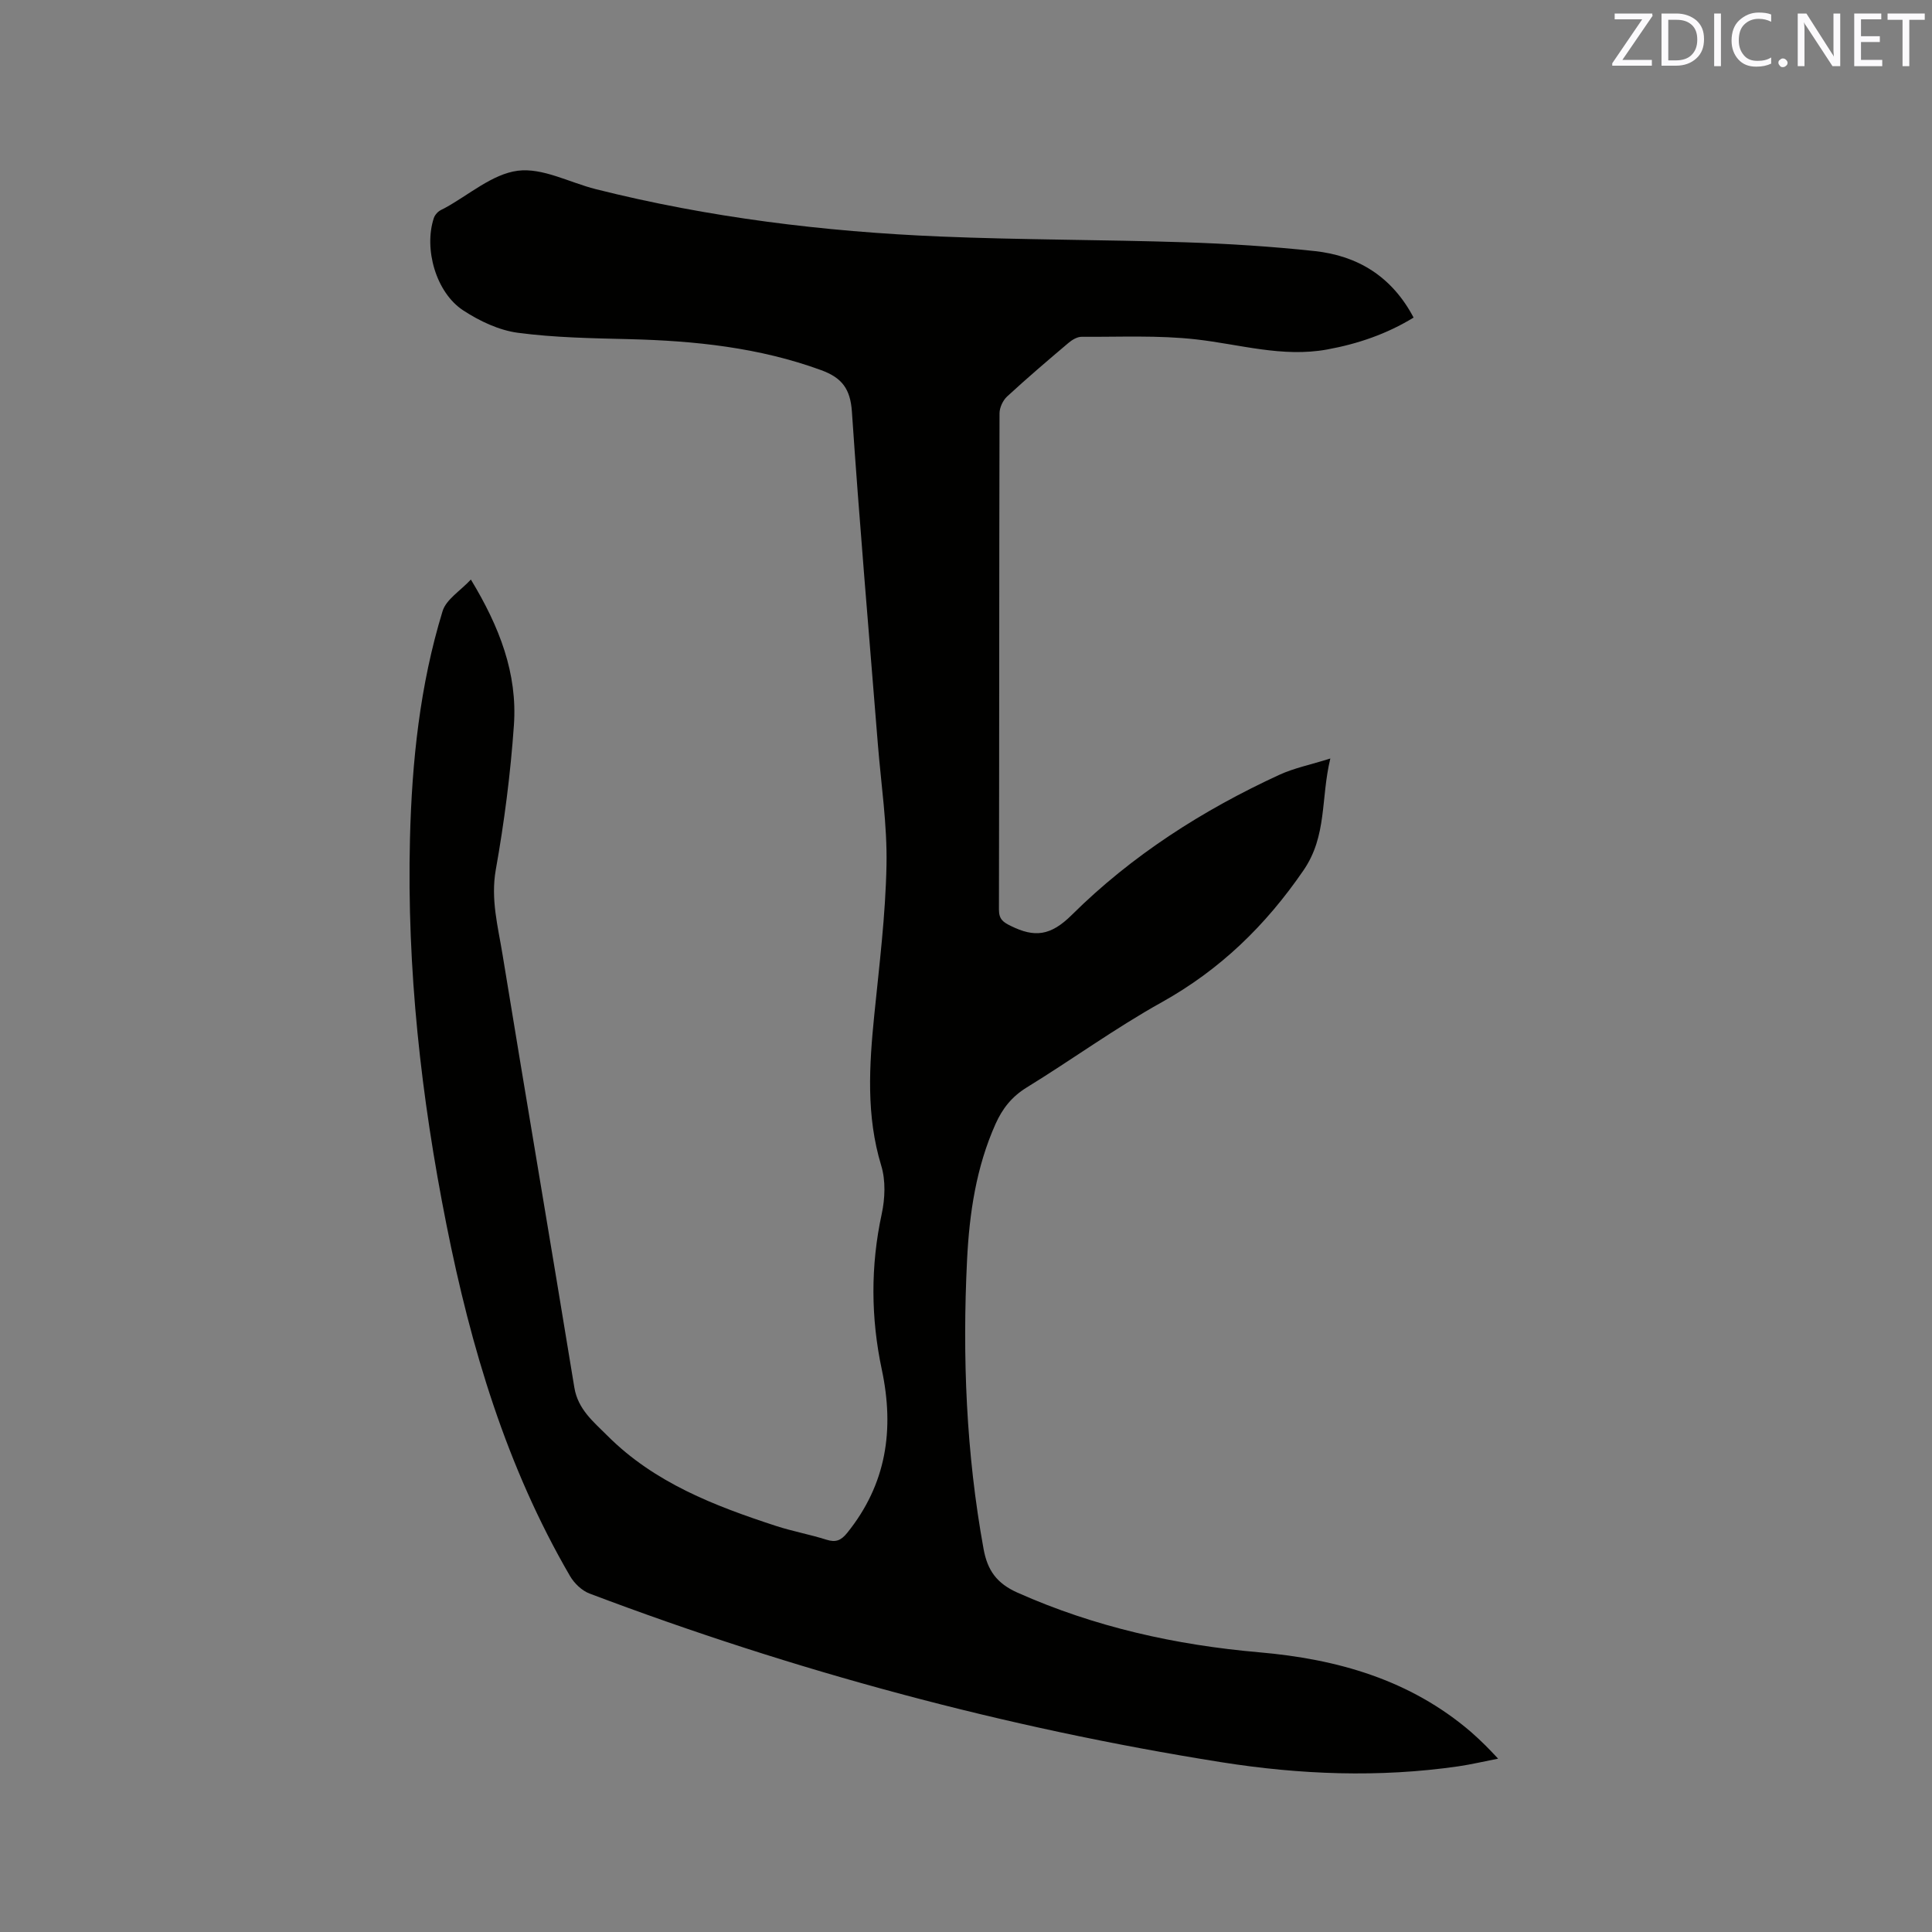 <svg enable-background="new 0 0 400 400" viewBox="0 0 400 400" xmlns="http://www.w3.org/2000/svg"><rect x="0" y="0" width="400" height="400" fill="#808080" stroke="none"/><path d="m97.49 119.99c5.93 9.78 9.66 19.45 8.91 30.14-.7 10.02-1.99 20.04-3.75 29.92-1.09 6.13.45 11.78 1.39 17.55 4.88 29.9 9.98 59.76 14.87 89.66.74 4.55 4 7.13 6.84 9.98 9.73 9.75 22.2 14.54 34.95 18.7 3.42 1.11 6.98 1.75 10.41 2.84 1.93.61 3.02.16 4.29-1.41 8.14-10.1 9.81-21.38 7.16-33.85-2.26-10.65-2.34-21.41-.01-32.18.69-3.2.84-6.93-.1-10.01-3.15-10.34-2.49-20.71-1.44-31.18 1.04-10.33 2.33-20.68 2.53-31.05.16-8.33-1.12-16.7-1.79-25.04-1.83-22.93-3.82-45.85-5.37-68.8-.32-4.73-2.04-7.05-6.38-8.63-12.84-4.69-26.13-6.07-39.65-6.41-7.72-.19-15.49-.31-23.12-1.32-3.92-.52-7.93-2.42-11.3-4.62-5.67-3.69-8.22-12.75-6.11-19.14.15-.46.5-.92.87-1.25.38-.35.9-.55 1.37-.8 5.02-2.73 9.84-7.05 15.13-7.74 5.13-.67 10.73 2.44 16.15 3.81 23.42 5.89 47.28 8.81 71.35 9.81 16.83.7 33.7.64 50.54 1.19 8.99.29 18 .86 26.94 1.82 8.93.96 16 5.25 20.5 13.77-5.56 3.4-11.55 5.45-17.91 6.61-9.24 1.68-18.07-1.07-27.09-2.09-7.83-.89-15.81-.49-23.72-.54-.92-.01-1.99.63-2.74 1.27-4.29 3.63-8.57 7.28-12.7 11.09-.87.8-1.56 2.29-1.57 3.46-.08 34.26-.05 68.51-.12 102.77 0 2.01.87 2.61 2.47 3.39 4.87 2.4 8.19 2.11 12.61-2.28 12.41-12.31 27.09-21.7 42.99-29.02 3.02-1.39 6.37-2.06 10.54-3.37-2.01 8.31-.63 15.98-5.56 23.16-7.85 11.43-17.24 20.56-29.37 27.32-9.61 5.35-18.56 11.87-27.95 17.64-3.07 1.89-5.01 4.36-6.43 7.53-4.01 8.96-5.42 18.49-5.9 28.15-.99 20.07-.19 40.05 3.42 59.87.81 4.41 2.7 7.1 7.02 9.03 15.98 7.12 32.71 10.84 50.03 12.35 16.16 1.4 31.24 5.67 43.85 16.48 1.04.9 2.04 1.86 3.02 2.82.75.73 1.46 1.51 2.61 2.72-3.02.59-5.62 1.21-8.24 1.59-16.41 2.37-32.83 1.72-49.1-.86-44.79-7.12-88.38-18.88-130.79-34.92-1.58-.6-3.15-2.12-4.02-3.61-13.17-22.61-20.53-47.31-25.59-72.77-5.25-26.37-8.22-52.99-7.55-79.92.4-15.93 2.05-31.75 6.74-47.05.72-2.45 3.66-4.21 5.87-6.58z" fill="#010100"/><g fill="#fbfafc"><path d="m342.2 3.2-6.3 9.2h6.1v1.2h-8.2v-.5l6.2-9.1h-5.7v-1.2h7.8v.4z"/><path d="m344 13.7v-10.9h3.1c1.6 0 3 .5 4.1 1.4 1.1 1 1.6 2.2 1.6 3.9s-.5 3-1.6 4-2.5 1.5-4.2 1.5h-3zm1.4-9.6v8.4h1.6c1.4 0 2.5-.4 3.2-1.1.8-.8 1.2-1.8 1.2-3.2s-.4-2.4-1.2-3.1-1.8-1-3.1-1z"/><path d="m356.3 2.8v10.9h-1.4v-10.9z"/><path d="m366.6 13.2c-.8.4-1.8.6-3 .6-1.6 0-2.8-.5-3.7-1.5s-1.4-2.3-1.4-3.9c0-1.7.5-3.2 1.6-4.2s2.4-1.6 4-1.6c1 0 1.9.1 2.6.4v1.5c-.8-.4-1.6-.6-2.6-.6-1.2 0-2.2.4-3 1.2s-1.1 1.9-1.1 3.3c0 1.3.4 2.3 1.1 3.1s1.6 1.1 2.8 1.1c1.1 0 2-.2 2.8-.7v1.3z"/><path d="m368.2 13c0-.3.1-.5.3-.6.2-.2.4-.3.6-.3.3 0 .5.1.7.3s.3.4.3.6-.1.5-.3.6c-.2.2-.4.3-.7.3s-.5-.1-.6-.3c-.2-.2-.3-.4-.3-.6z"/><path d="m381.1 13.7h-1.7l-5.5-8.4c-.2-.2-.3-.5-.4-.7 0 .2.1.8.1 1.5v7.6h-1.4v-10.9h1.8l5.3 8.3c.3.4.4.6.4.8 0-.3-.1-.8-.1-1.6v-7.5h1.4v10.9z"/><path d="m389.7 13.7h-5.8v-10.9h5.6v1.2h-4.2v3.5h3.9v1.2h-3.9v3.7h4.4z"/><path d="m398.4 4.1h-3.1v9.6h-1.4v-9.6h-3.1v-1.3h7.7v1.3z"/></g></svg>